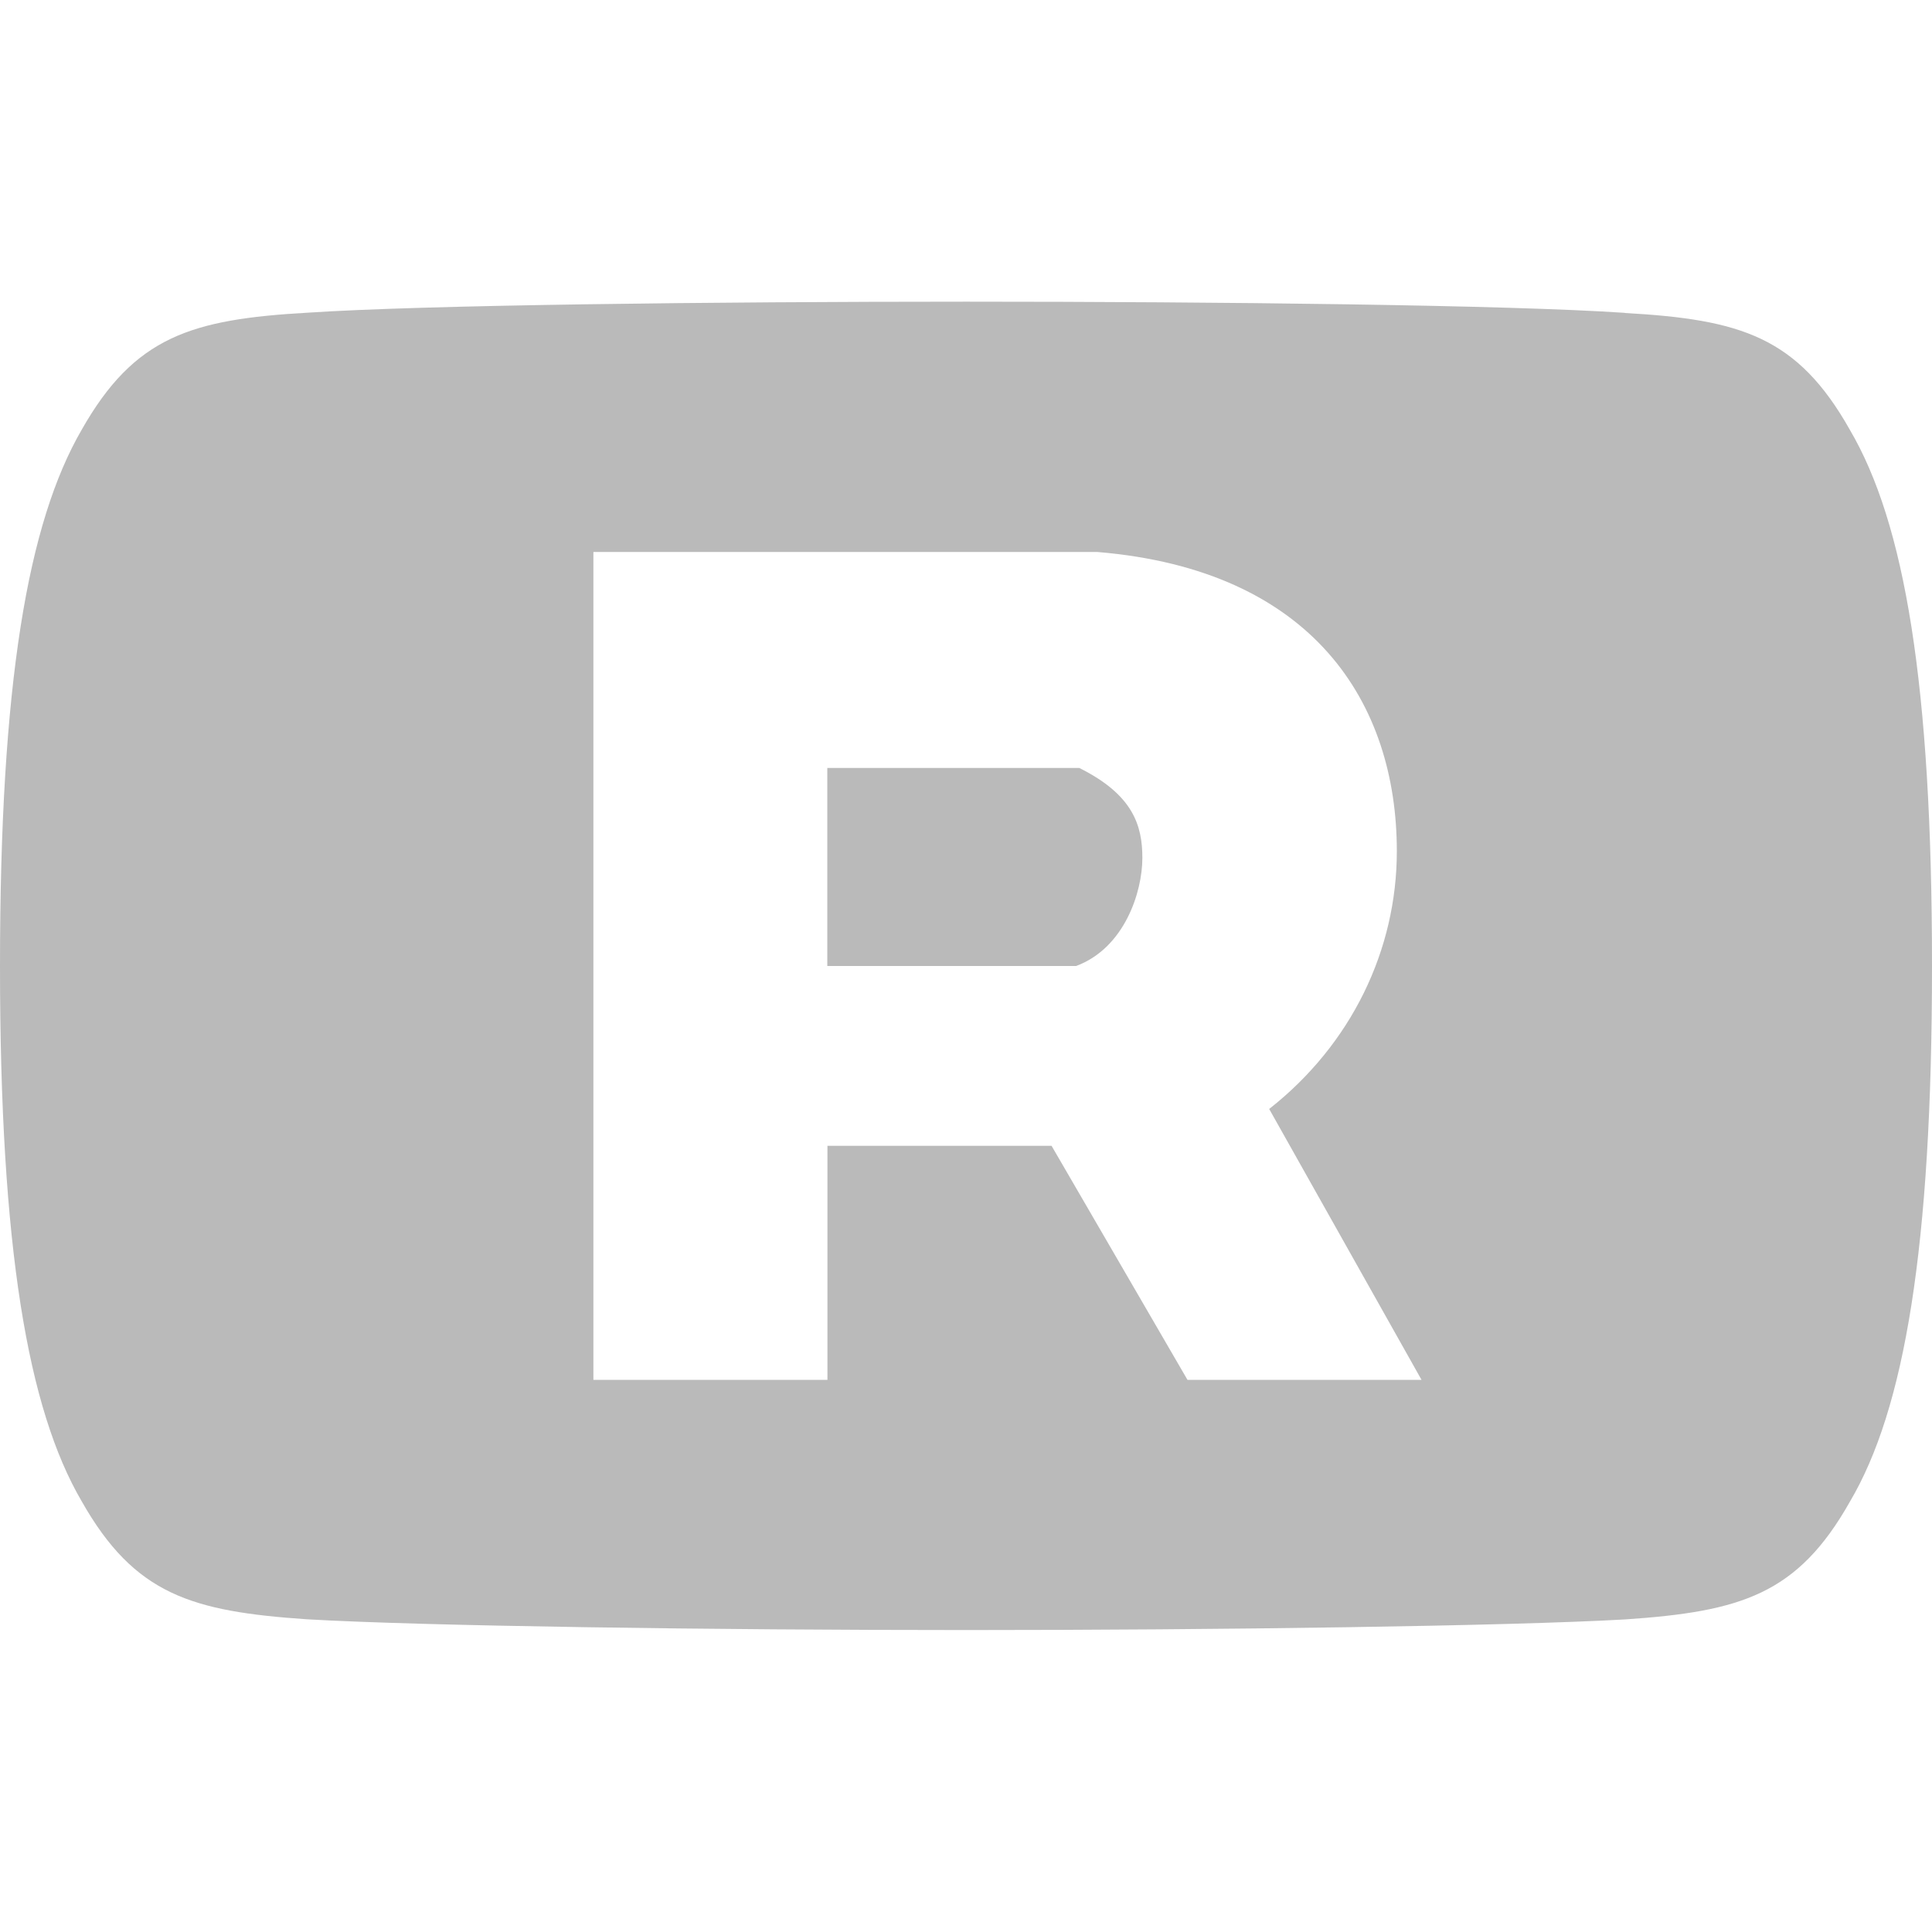 <svg width="14" height="14" xmlns="http://www.w3.org/2000/svg">

 <g>
  <title>background</title>
  <rect fill="none" id="canvas_background" height="402" width="582" y="-1" x="-1"/>
 </g>
 <g>
  <title>Layer 1</title>
  <path id="svg_1" fill="#bababa" d="m11.774,2.268c0.839,0.047 1.251,0.172 1.631,0.847c0.396,0.675 0.595,1.837 0.595,3.883l0,0.003l0,0.004c0,2.037 -0.2,3.208 -0.594,3.875c-0.38,0.675 -0.792,0.798 -1.631,0.855c-0.839,0.048 -2.947,0.077 -4.773,0.077c-1.83,0 -3.938,-0.029 -4.777,-0.078c-0.837,-0.057 -1.25,-0.179 -1.633,-0.855c-0.391,-0.668 -0.592,-1.838 -0.592,-3.875l0,-0.002l0,-0.003l0,-0.003c0,-2.046 0.201,-3.208 0.592,-3.882c0.383,-0.676 0.796,-0.8 1.634,-0.848c0.837,-0.056 2.946,-0.08 4.776,-0.08c1.826,0 3.934,0.024 4.772,0.081zm-7.474,1.732l1.696,0l1.957,0l0,0l0,-0c1.565,0.13 2.169,1.097 2.169,2.168c0,0.715 -0.329,1.4 -0.925,1.868l1.104,1.963l-1.696,0l-0.985,-1.696l-1.624,0l0,1.696l-1.696,0l0,-4.435l0,-1.565zm1.696,3l1.802,0c0.35,-0.13 0.48,-0.535 0.48,-0.783c0,-0.233 -0.065,-0.457 -0.457,-0.652l0,-0l-1.826,0l0,1.435z" clip-rule="evenodd" fill-rule="evenodd"/>
 </g>
</svg>